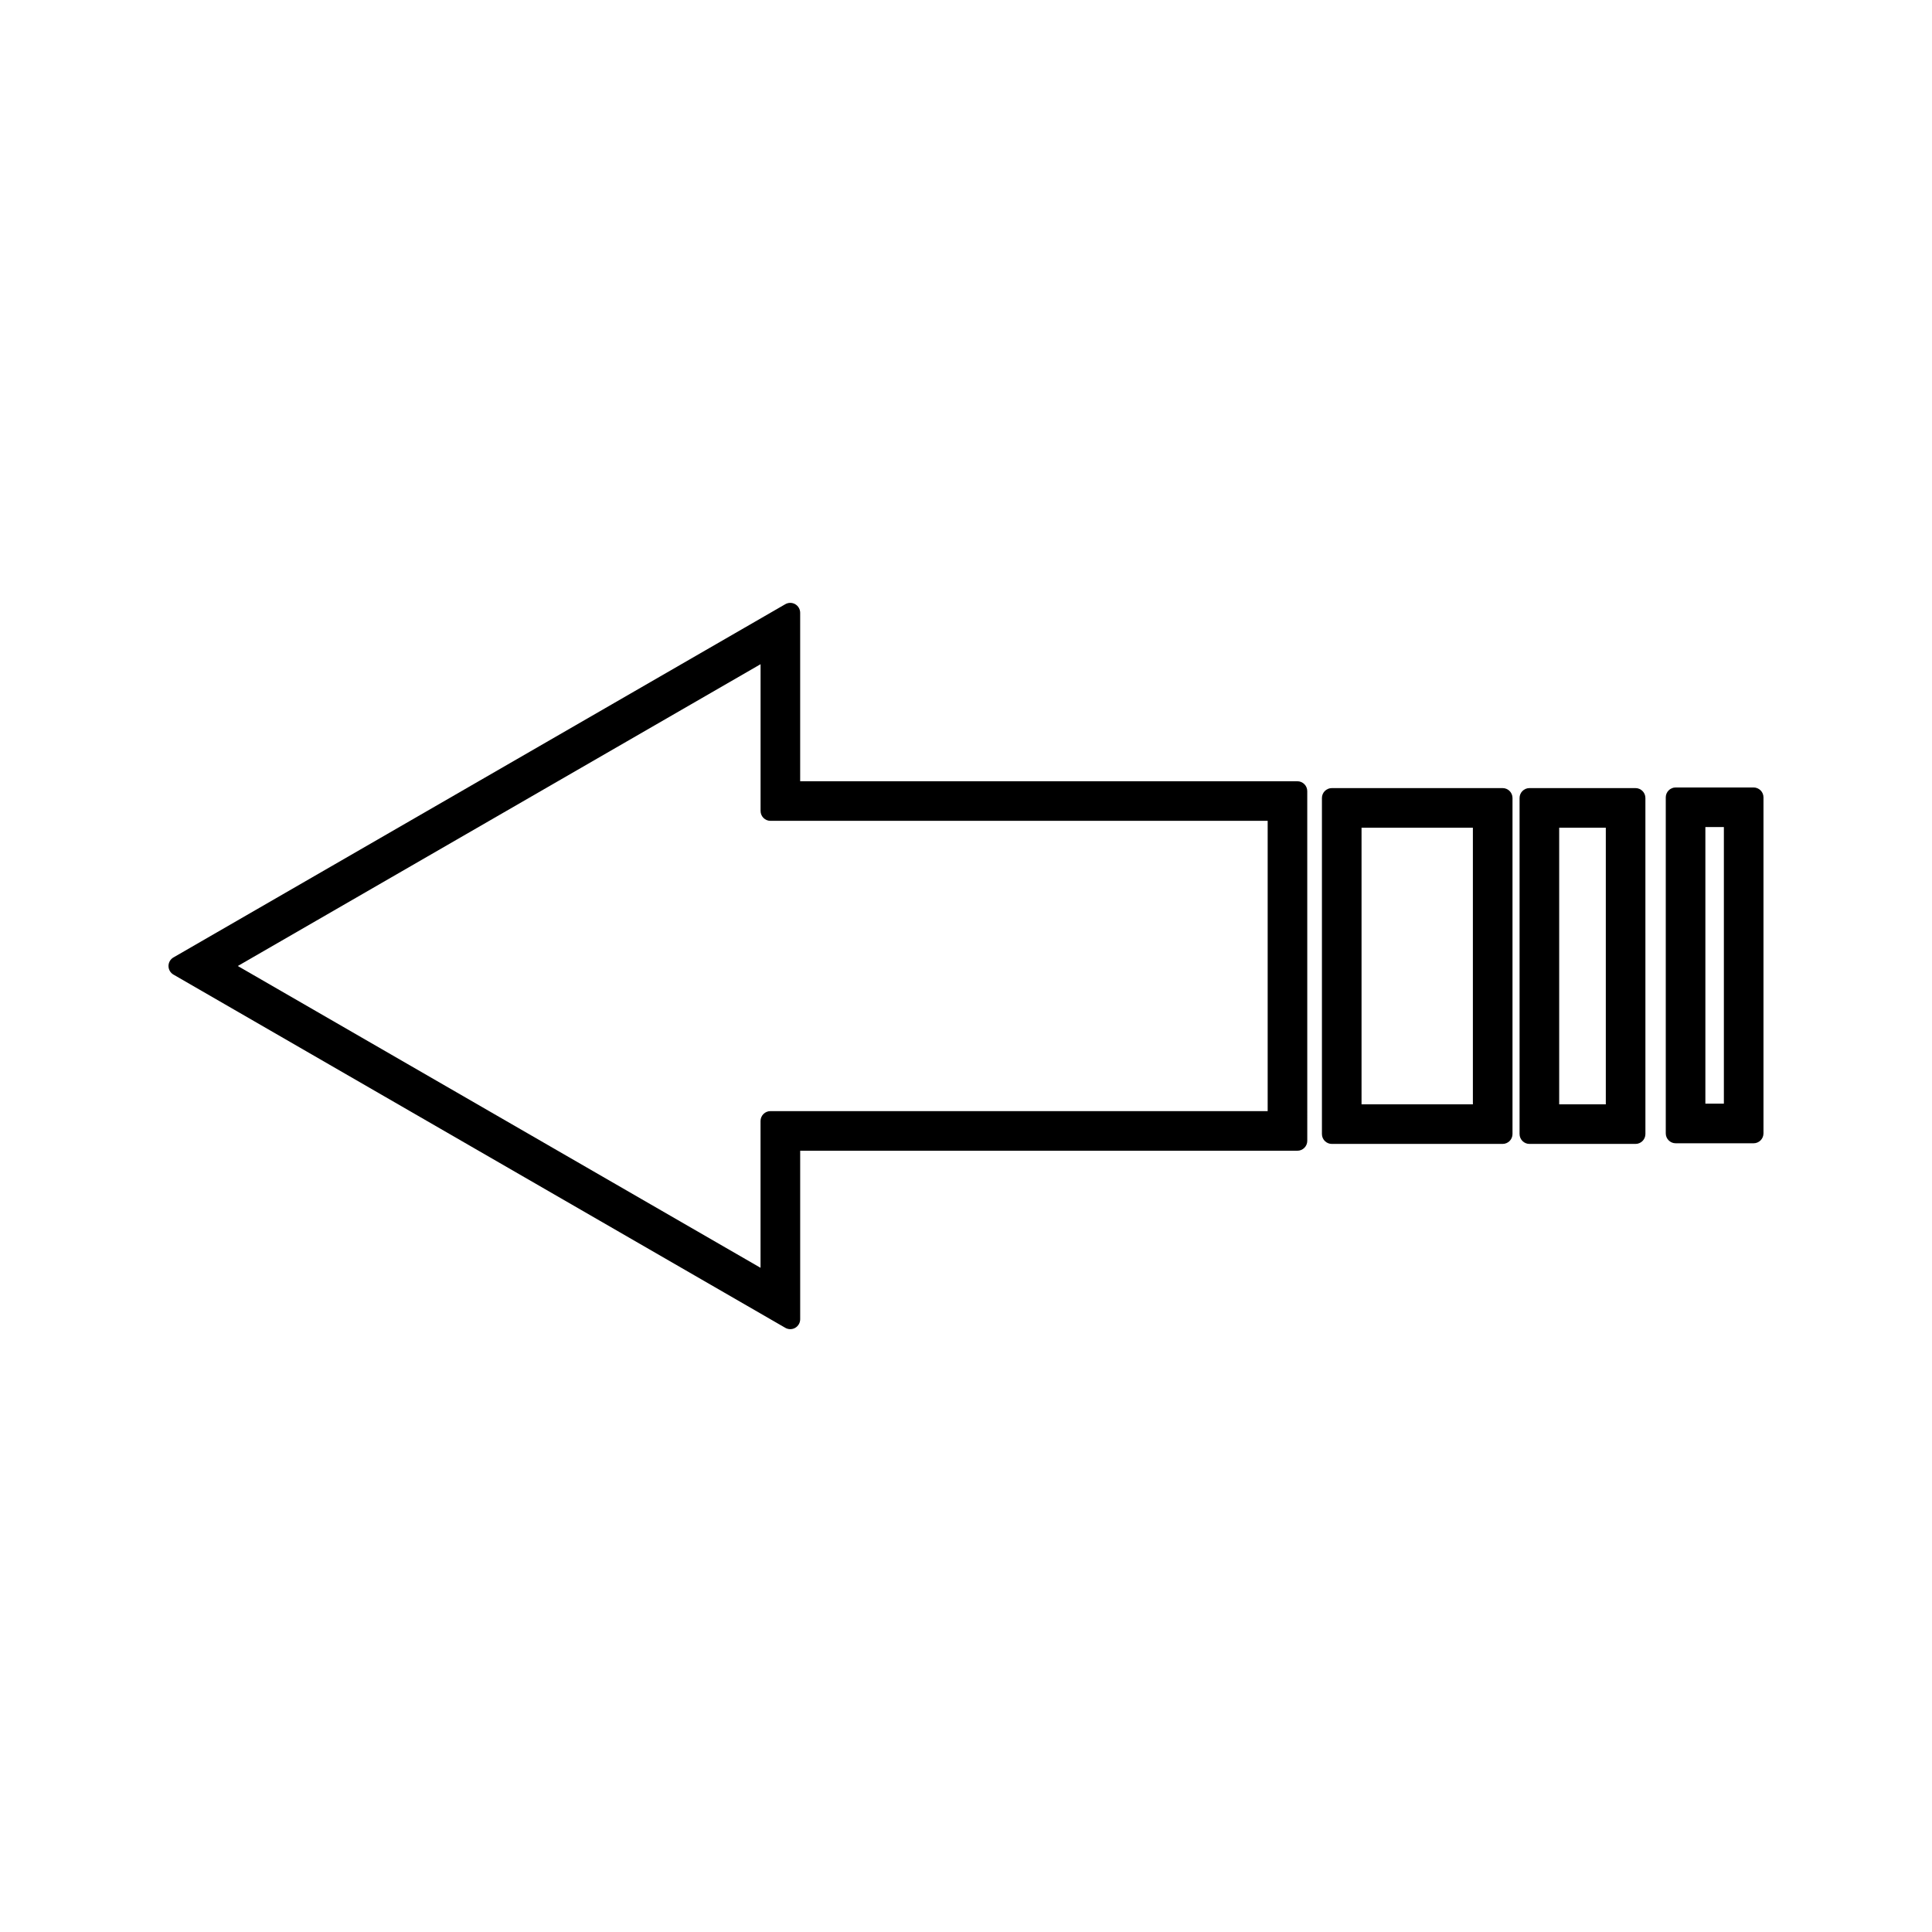 <?xml version="1.0" encoding="UTF-8"?>
<!-- Uploaded to: SVG Repo, www.svgrepo.com, Generator: SVG Repo Mixer Tools -->
<svg fill="#000000" width="800px" height="800px" version="1.1" viewBox="144 144 512 512" xmlns="http://www.w3.org/2000/svg">
 <g>
  <path d="m352.12 495.89c0.402 0.23 0.859 0.352 1.312 0.352s0.906-0.117 1.312-0.352c0.809-0.469 1.312-1.332 1.312-2.273v-44.66h131.76c1.449 0 2.625-1.176 2.625-2.625l-0.004-92.668c0-1.449-1.176-2.625-2.625-2.625h-131.76v-44.648c0-0.938-0.504-1.805-1.312-2.273s-1.816-0.469-2.625 0l-162.15 93.613c-0.809 0.465-1.312 1.332-1.312 2.273 0 0.938 0.504 1.805 1.312 2.273zm-6.559-175.87v38.887c0 1.449 1.176 2.625 2.625 2.625h131.76v76.926h-131.77c-1.449 0-2.625 1.176-2.625 2.625v38.898l-138.53-79.98z"/>
  <path d="m496.95 447.15h45.254c1.449 0 2.625-1.176 2.625-2.625v-89.047c0-1.449-1.176-2.625-2.625-2.625h-45.254c-1.449 0-2.625 1.176-2.625 2.625v89.047c0 1.453 1.172 2.625 2.625 2.625zm7.871-83.801h29.508v73.305h-29.508z"/>
  <path d="m549.33 447.15h28.098c1.449 0 2.625-1.176 2.625-2.625l-0.004-89.047c0-1.449-1.176-2.625-2.625-2.625h-28.098c-1.449 0-2.625 1.176-2.625 2.625v89.047c0.004 1.453 1.18 2.625 2.629 2.625zm7.871-83.801h12.355v73.305h-12.355z"/>
  <path d="m588.07 446.98h20.645c1.449 0 2.625-1.176 2.625-2.625v-89.043c0-1.449-1.176-2.625-2.625-2.625h-20.645c-1.449 0-2.625 1.176-2.625 2.625v89.043c0 1.449 1.176 2.625 2.625 2.625zm7.871-83.797h4.902v73.301h-4.902z"/>
 </g>
</svg>